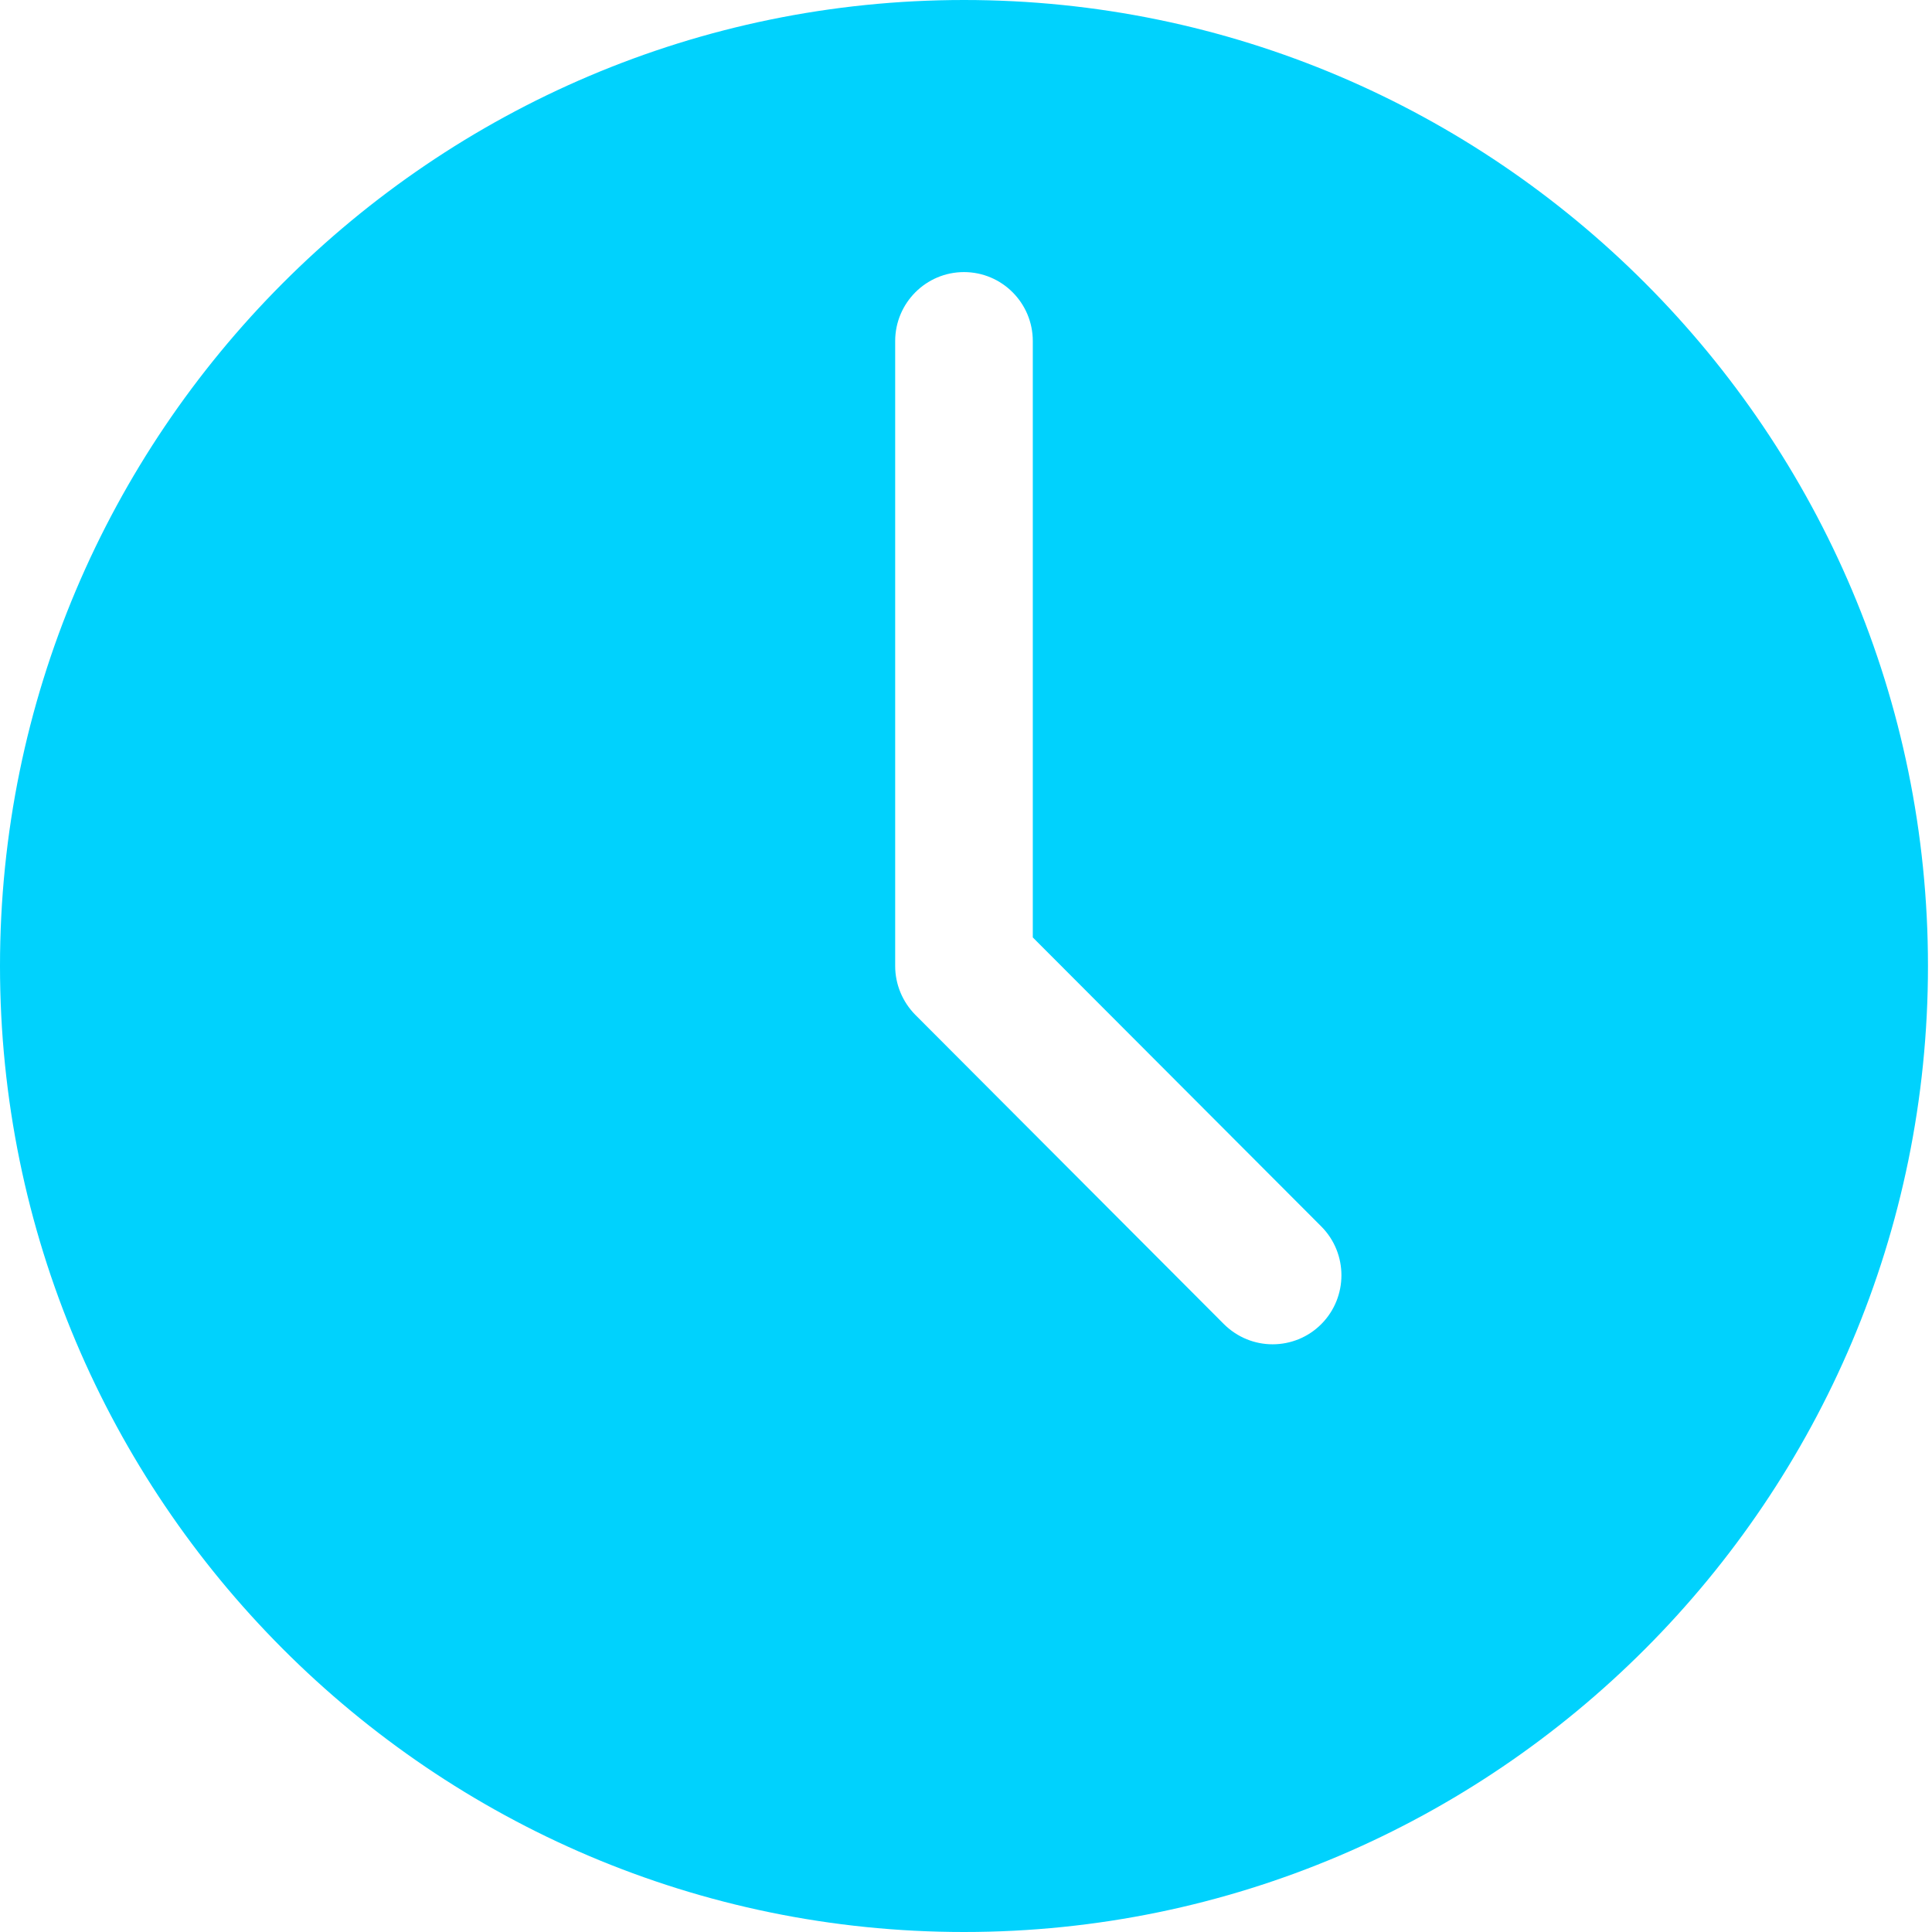 <svg width="47" height="47" viewBox="0 0 47 47" fill="none" xmlns="http://www.w3.org/2000/svg">
<path fill-rule="evenodd" clip-rule="evenodd" d="M0 23.5C0 36.458 10.52 47 23.451 47C36.382 47 46.902 36.458 46.902 23.5C46.902 10.542 36.382 0 23.451 0C10.521 0 0 10.542 0 23.5ZM29.773 32.211L22.266 24.687C21.955 24.372 21.777 23.945 21.777 23.5V8.298C21.777 7.371 22.528 6.619 23.451 6.619C24.375 6.619 25.125 7.371 25.125 8.298V22.805L32.144 29.837C32.796 30.493 32.796 31.555 32.144 32.211C31.818 32.539 31.388 32.703 30.959 32.703C30.529 32.703 30.104 32.539 29.773 32.211Z" fill="#00D2FD"/>
</svg>
